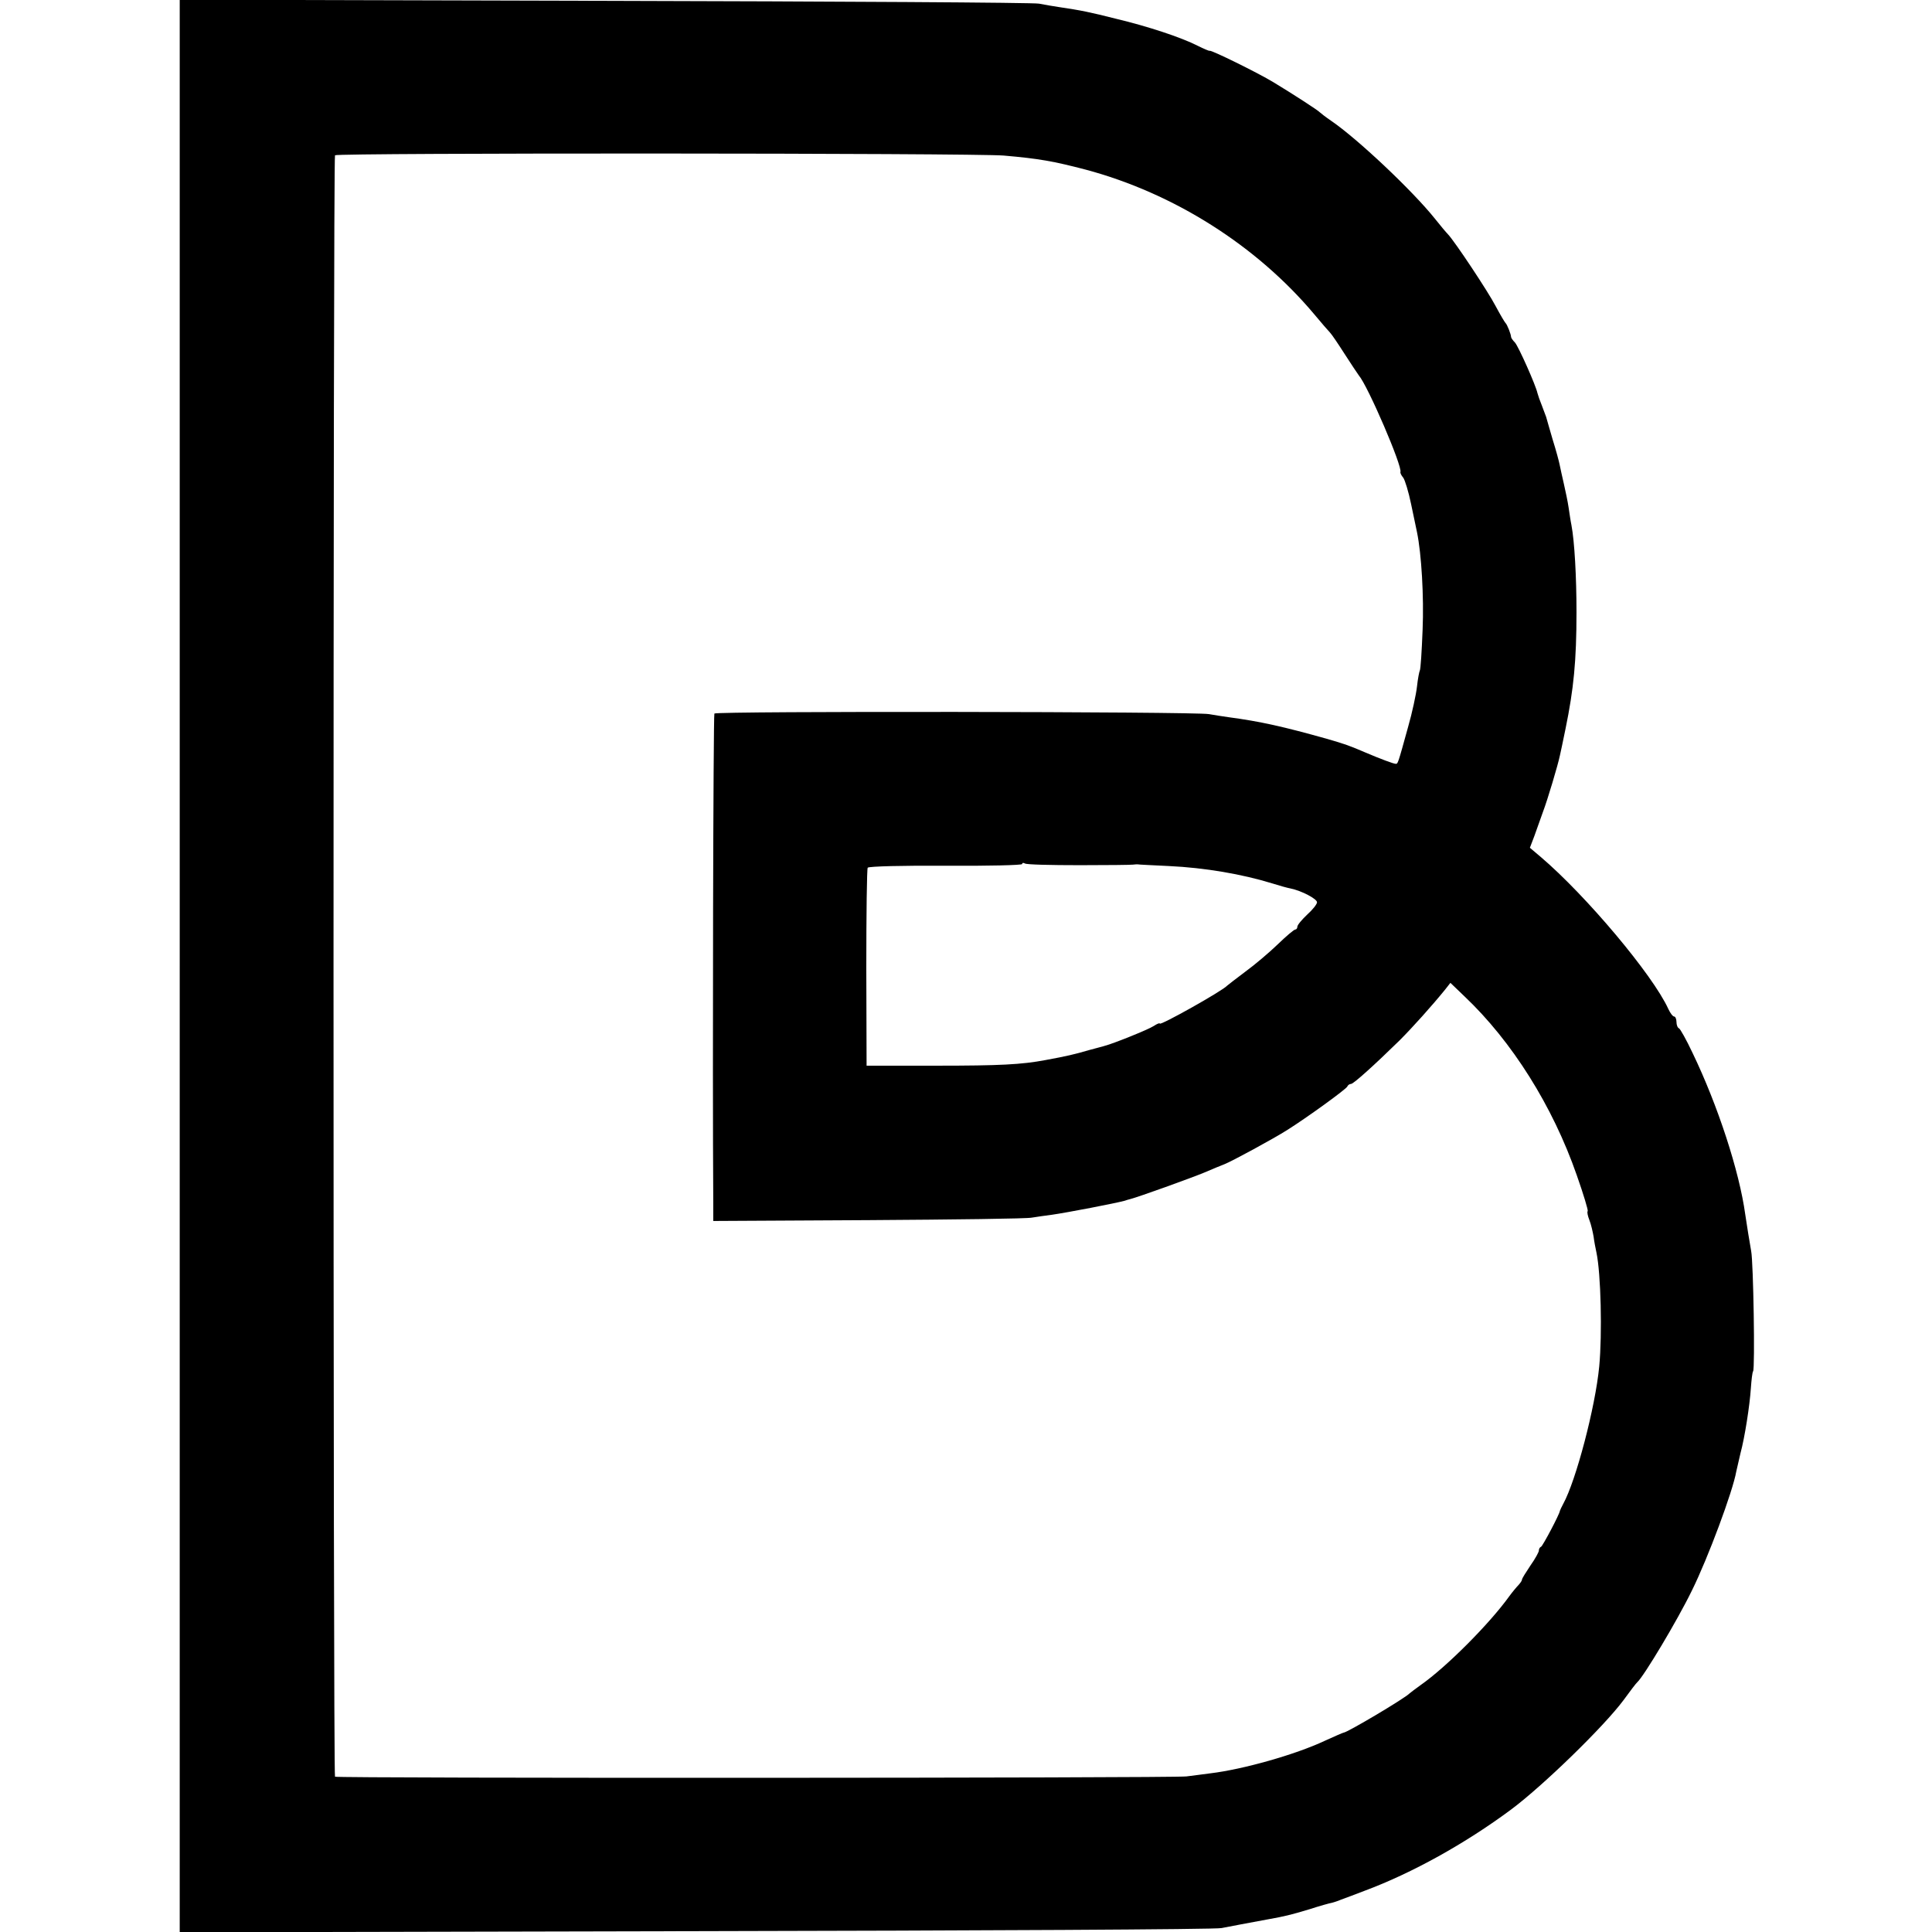 <?xml version="1.0" standalone="no"?>
<!DOCTYPE svg PUBLIC "-//W3C//DTD SVG 20010904//EN"
 "http://www.w3.org/TR/2001/REC-SVG-20010904/DTD/svg10.dtd">
<svg version="1.0" xmlns="http://www.w3.org/2000/svg"
 width="688pt" height="688pt" viewBox="0 0 688 688"
 preserveAspectRatio="xMidYMid meet">
<g transform="translate(0,688) scale(0.1,-0.1)"
fill="#000000" stroke="none">
<path d="M640 3440 l0 -3441 1838 4 c1010 2 1853 6 1872 11 31 6 99 19 170 32
51 9 77 15 143 35 37 12 73 22 80 23 7 2 21 6 32 11 11 4 49 18 85 32 169 63
358 168 521 289 114 85 330 295 400 389 24 33 46 62 50 65 23 21 142 219 194
326 57 115 146 354 158 424 3 14 10 43 15 65 15 55 33 170 37 232 2 28 5 56 8
60 7 11 1 388 -7 428 -6 35 -15 88 -21 130 -21 154 -98 389 -187 574 -22 47
-45 88 -49 89 -5 2 -9 12 -9 23 0 10 -4 19 -8 19 -5 0 -14 12 -21 27 -55 121
-293 404 -454 541 l-39 33 16 42 c8 23 22 62 31 87 16 42 53 166 60 200 2 8
11 51 20 95 29 141 39 242 39 415 0 126 -7 252 -18 310 -3 14 -7 42 -10 62 -3
21 -11 59 -17 85 -6 27 -13 57 -15 68 -2 11 -13 52 -25 90 -11 39 -22 75 -23
80 -2 6 -9 24 -15 40 -7 17 -14 37 -16 45 -6 28 -67 165 -80 180 -8 8 -14 17
-14 20 0 9 -14 45 -20 50 -3 3 -19 30 -35 60 -27 52 -146 231 -170 256 -6 6
-27 31 -46 55 -80 100 -276 285 -370 349 -19 13 -37 27 -40 30 -6 7 -94 64
-165 107 -56 34 -223 116 -227 112 -2 -1 -21 7 -43 18 -59 30 -177 69 -290 96
-95 24 -124 30 -205 42 -19 3 -51 8 -70 12 -19 4 -716 8 -1547 10 l-1513 4 0
-3441z m2935 2886 c126 -11 176 -20 291 -50 314 -84 608 -270 814 -515 25 -30
50 -59 56 -65 6 -6 29 -40 52 -76 23 -36 46 -70 51 -77 32 -37 156 -325 148
-344 -1 -3 3 -12 10 -20 6 -8 19 -50 28 -94 9 -44 19 -89 21 -100 16 -77 25
-230 20 -348 -3 -76 -7 -141 -10 -145 -2 -4 -7 -29 -10 -57 -3 -27 -17 -93
-32 -145 -37 -134 -36 -130 -44 -130 -7 0 -53 17 -107 40 -56 24 -72 30 -138
49 -153 43 -237 62 -350 77 -22 3 -53 8 -70 11 -50 9 -1755 11 -1761 2 -4 -7
-7 -1279 -4 -1740 l0 -67 553 3 c303 2 566 5 582 9 17 3 48 7 70 10 56 8 227
41 260 50 6 2 15 5 20 6 28 7 217 75 265 95 30 13 62 26 70 29 26 10 177 92
224 122 70 44 211 146 214 155 2 5 8 9 13 9 9 0 83 67 173 155 46 46 116 124
163 182 l18 23 50 -48 c169 -160 314 -390 400 -637 24 -68 41 -125 39 -128 -3
-2 0 -17 6 -32 6 -15 12 -42 15 -59 2 -17 7 -42 10 -56 16 -75 21 -290 10
-406 -14 -146 -83 -407 -128 -489 -6 -11 -11 -22 -12 -25 -1 -12 -61 -125 -67
-128 -5 -2 -8 -8 -8 -14 0 -5 -13 -29 -30 -53 -16 -24 -30 -46 -30 -50 0 -4
-6 -12 -12 -19 -7 -7 -22 -25 -33 -40 -71 -99 -225 -253 -315 -316 -19 -14
-37 -27 -40 -30 -17 -18 -223 -140 -235 -140 -2 0 -32 -13 -67 -29 -104 -49
-291 -102 -408 -116 -30 -4 -68 -9 -85 -11 -47 -6 -3026 -7 -3032 -1 -7 7 -7
5763 0 5774 6 9 2274 8 2382 -1z m268 -2527 c100 0 187 1 192 2 6 1 13 1 16 1
3 -1 53 -3 111 -6 129 -6 262 -29 369 -62 25 -8 54 -16 65 -18 39 -8 94 -37
94 -49 0 -7 -16 -27 -35 -44 -19 -18 -35 -37 -35 -43 0 -5 -3 -10 -7 -10 -5 0
-33 -24 -63 -53 -30 -29 -82 -73 -115 -97 -33 -25 -62 -47 -65 -50 -17 -19
-240 -144 -240 -135 0 3 -10 -1 -22 -9 -20 -13 -145 -63 -173 -70 -5 -2 -30
-8 -55 -15 -55 -16 -81 -22 -157 -36 -85 -16 -162 -20 -388 -20 l-249 0 -1
348 c0 192 2 353 5 357 3 5 128 8 278 7 149 -1 272 2 272 6 0 5 5 5 10 2 6 -4
92 -6 193 -6z"/>
</g>
</svg>

